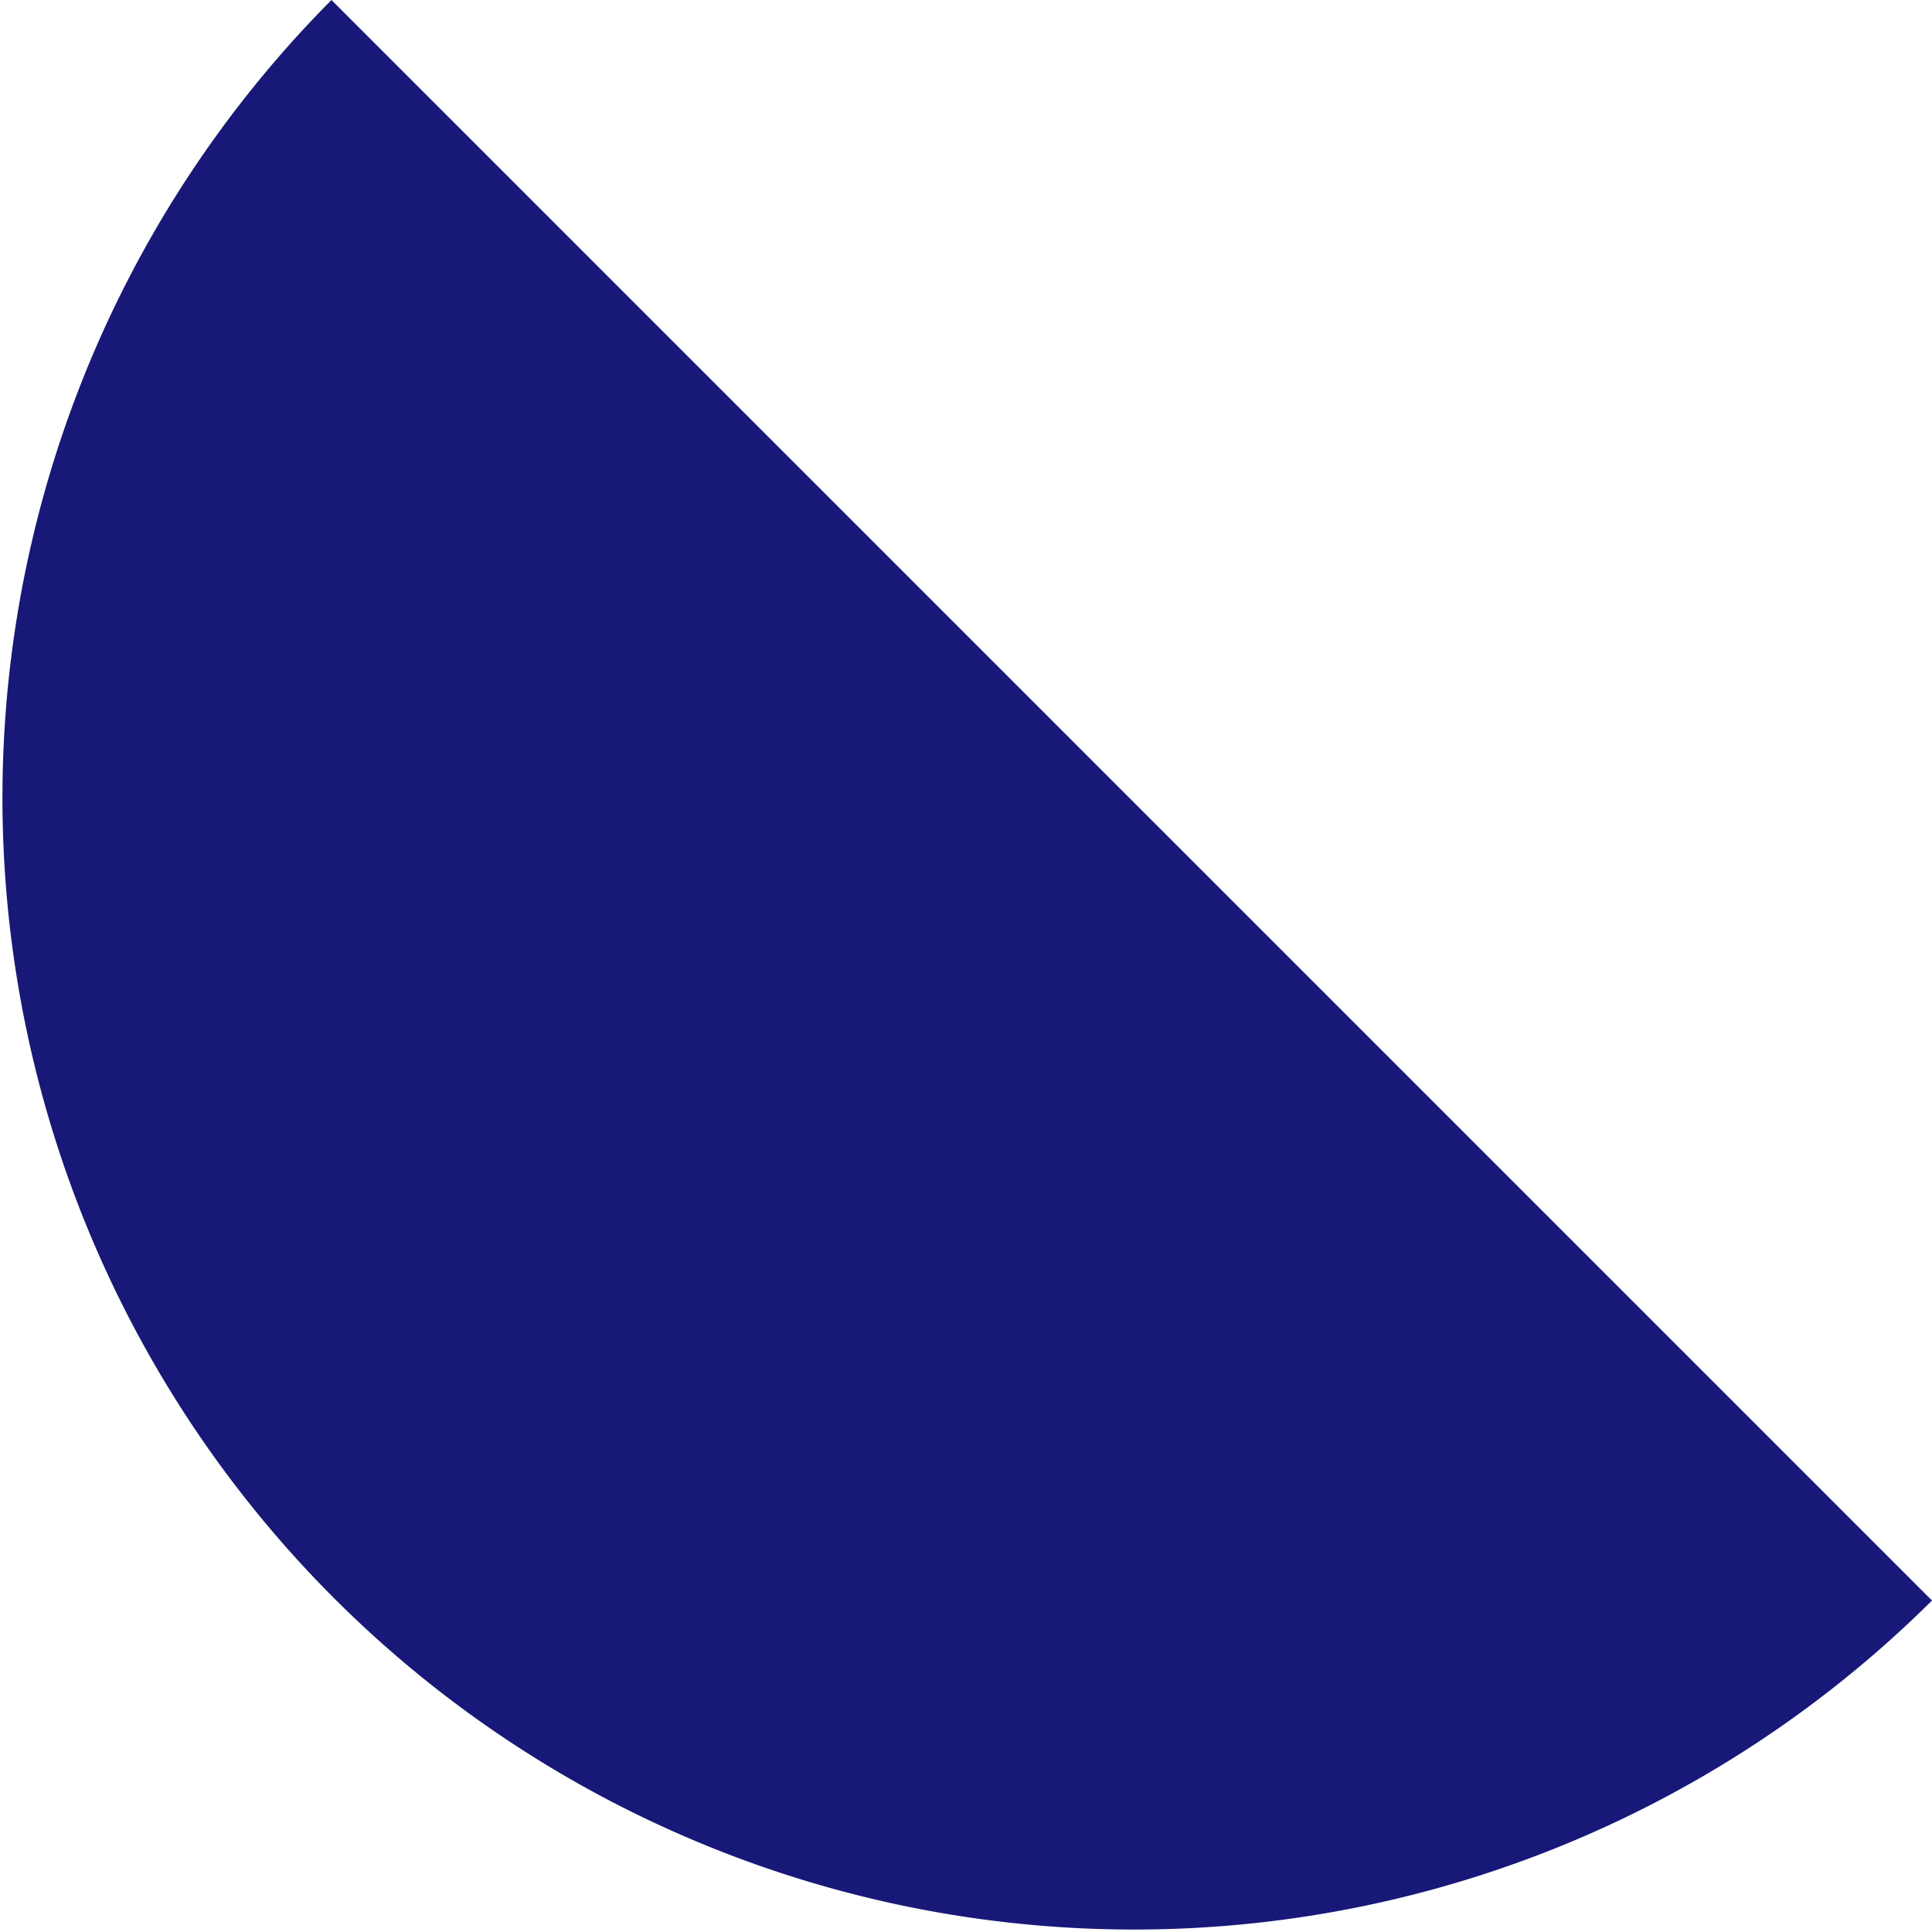 <svg xmlns="http://www.w3.org/2000/svg" width="76.686" height="76.686" viewBox="0 0 76.686 76.686">
  <path id="パス_1043" data-name="パス 1043" d="M522.254,317.338a44.922,44.922,0,0,1-63.529-63.529Z" transform="translate(-445.568 -253.809)" fill="#181878"/>
</svg>
